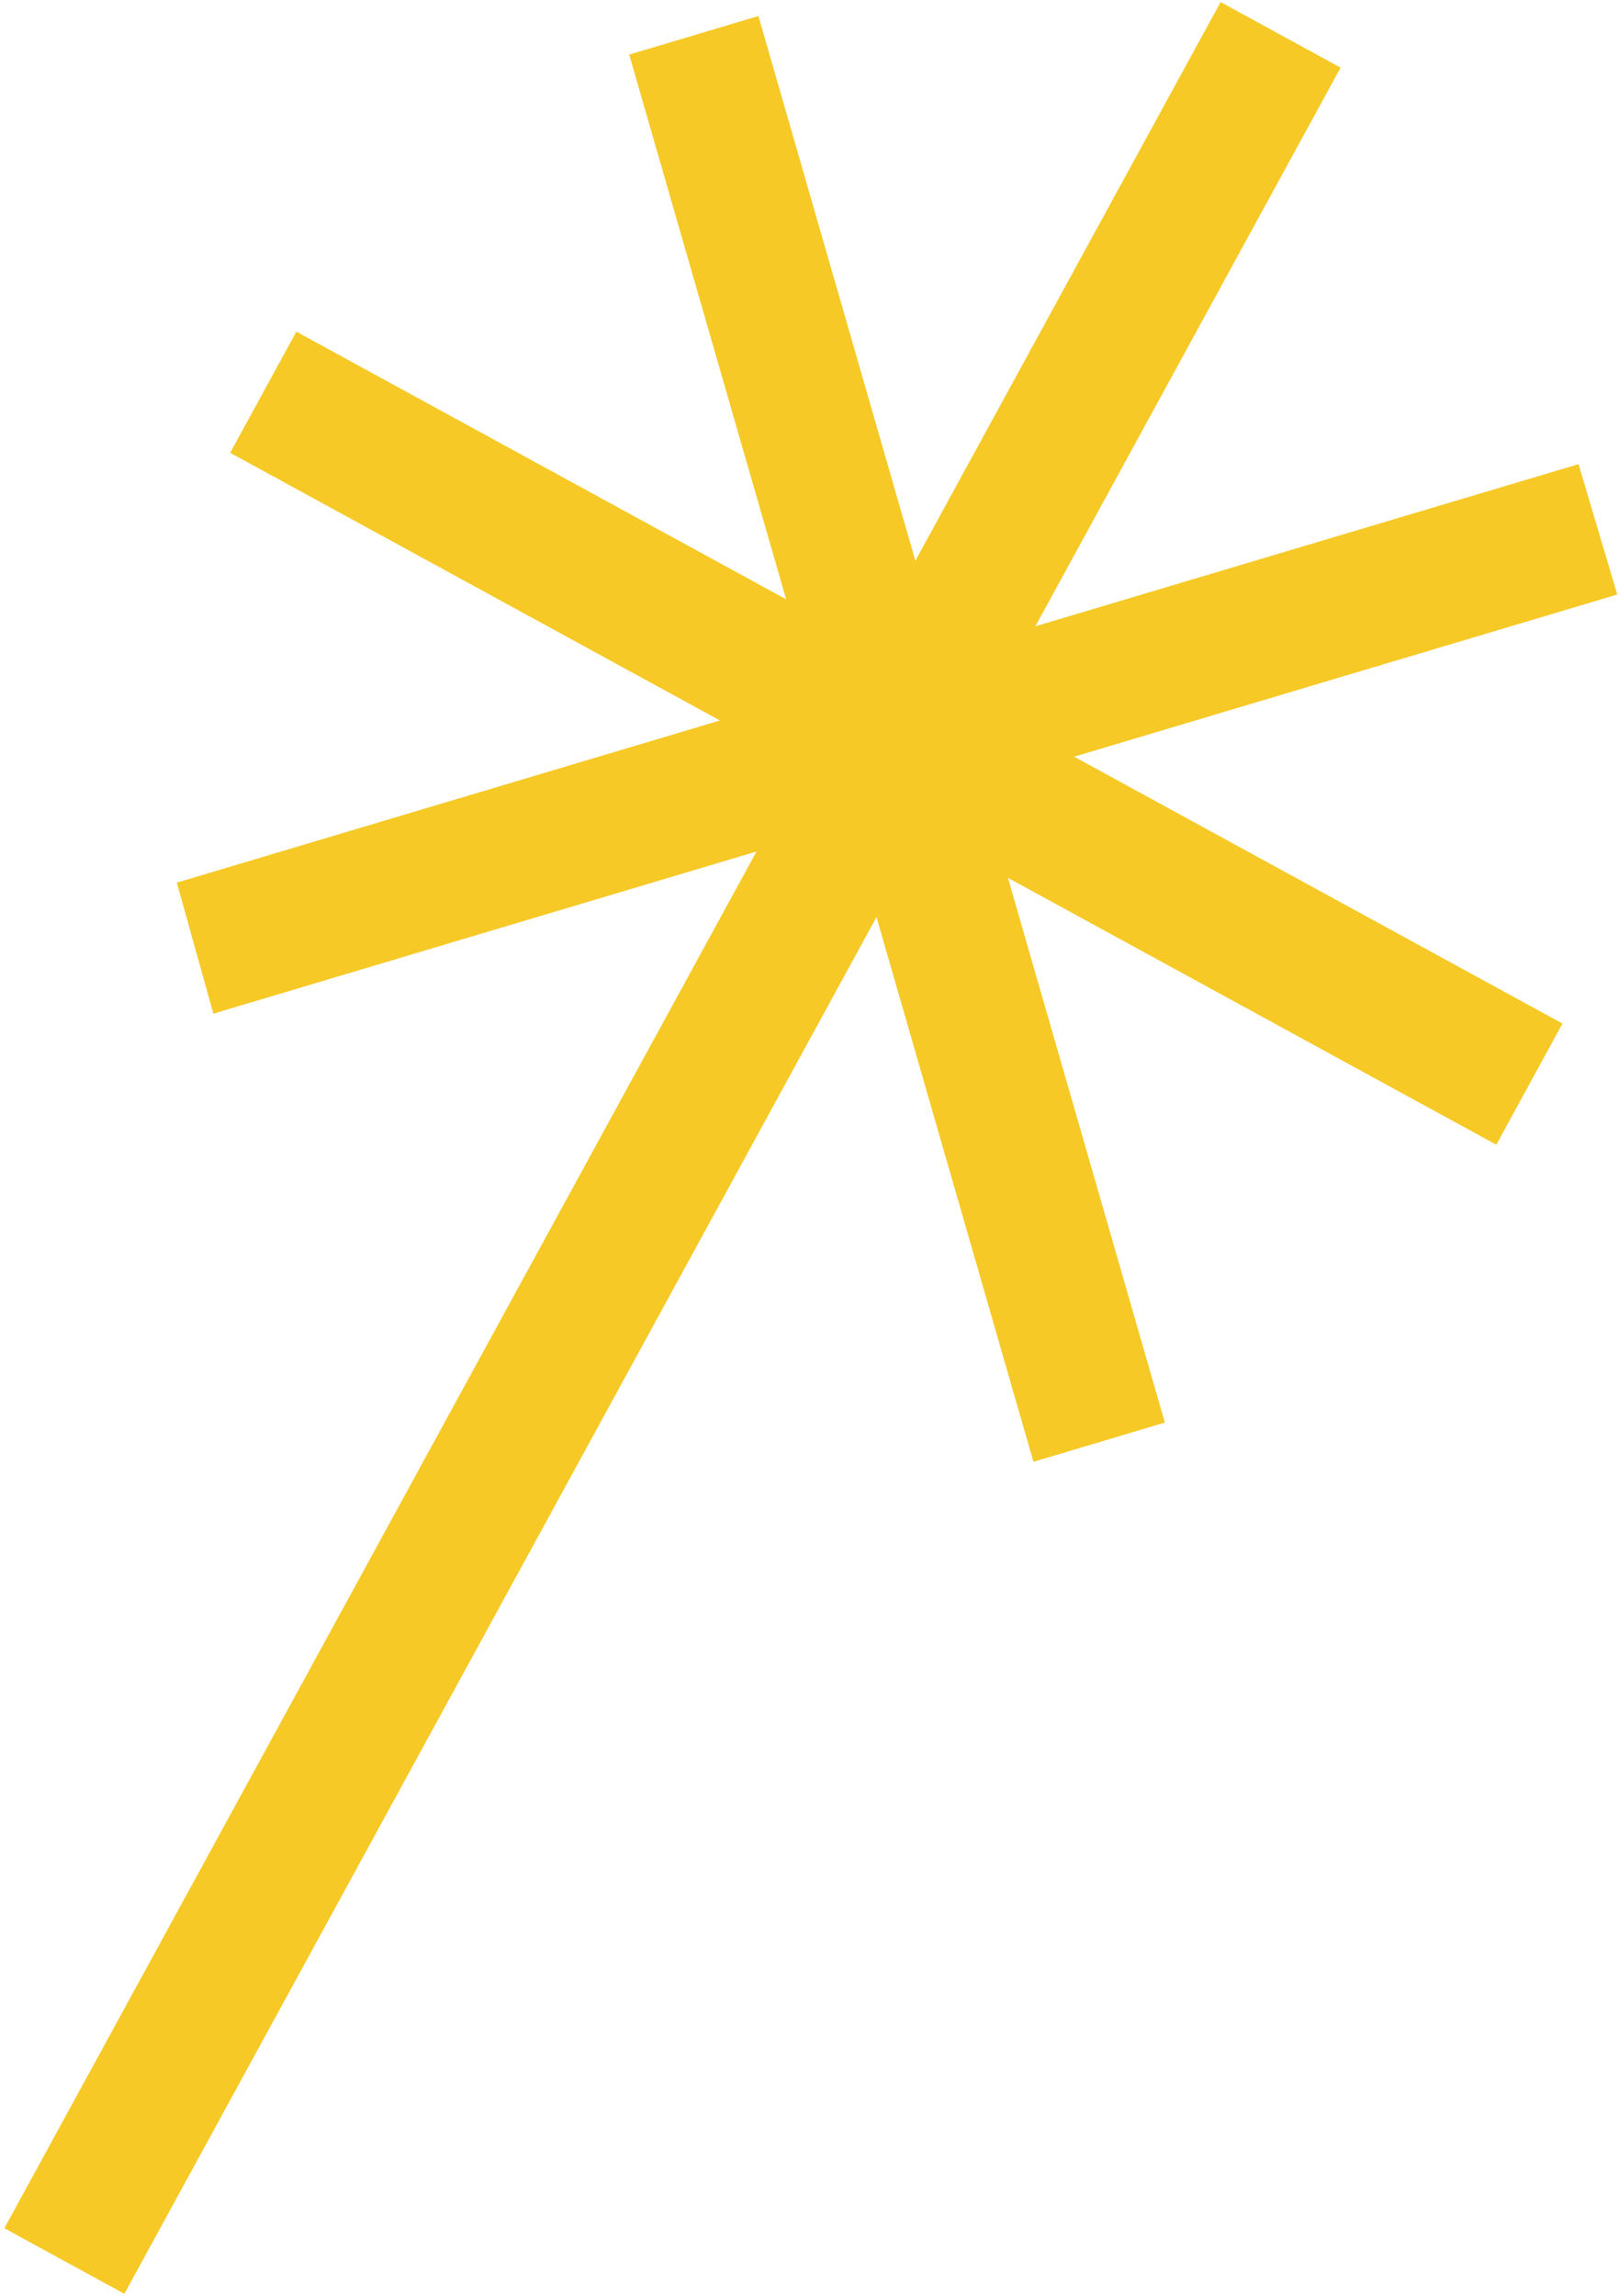 <?xml version="1.0" encoding="UTF-8"?> <svg xmlns="http://www.w3.org/2000/svg" width="311" height="441" viewBox="0 0 311 441" fill="none"><path d="M300.142 196.597L206.327 145.337L310.664 114.19L303.22 89.15L198.884 120.297L257.516 12.991L234.469 0.398L175.837 107.705L145.687 3.075L120.865 10.485L151.015 115.115L56.929 63.706L44.215 86.975L138.301 138.383L33.964 169.529L40.987 194.695L145.324 163.548L0.838 427.983L23.885 440.576L168.371 176.141L198.52 280.77L223.763 273.235L193.614 168.605L287.429 219.865L300.142 196.597Z" fill="#F6C926"></path></svg> 